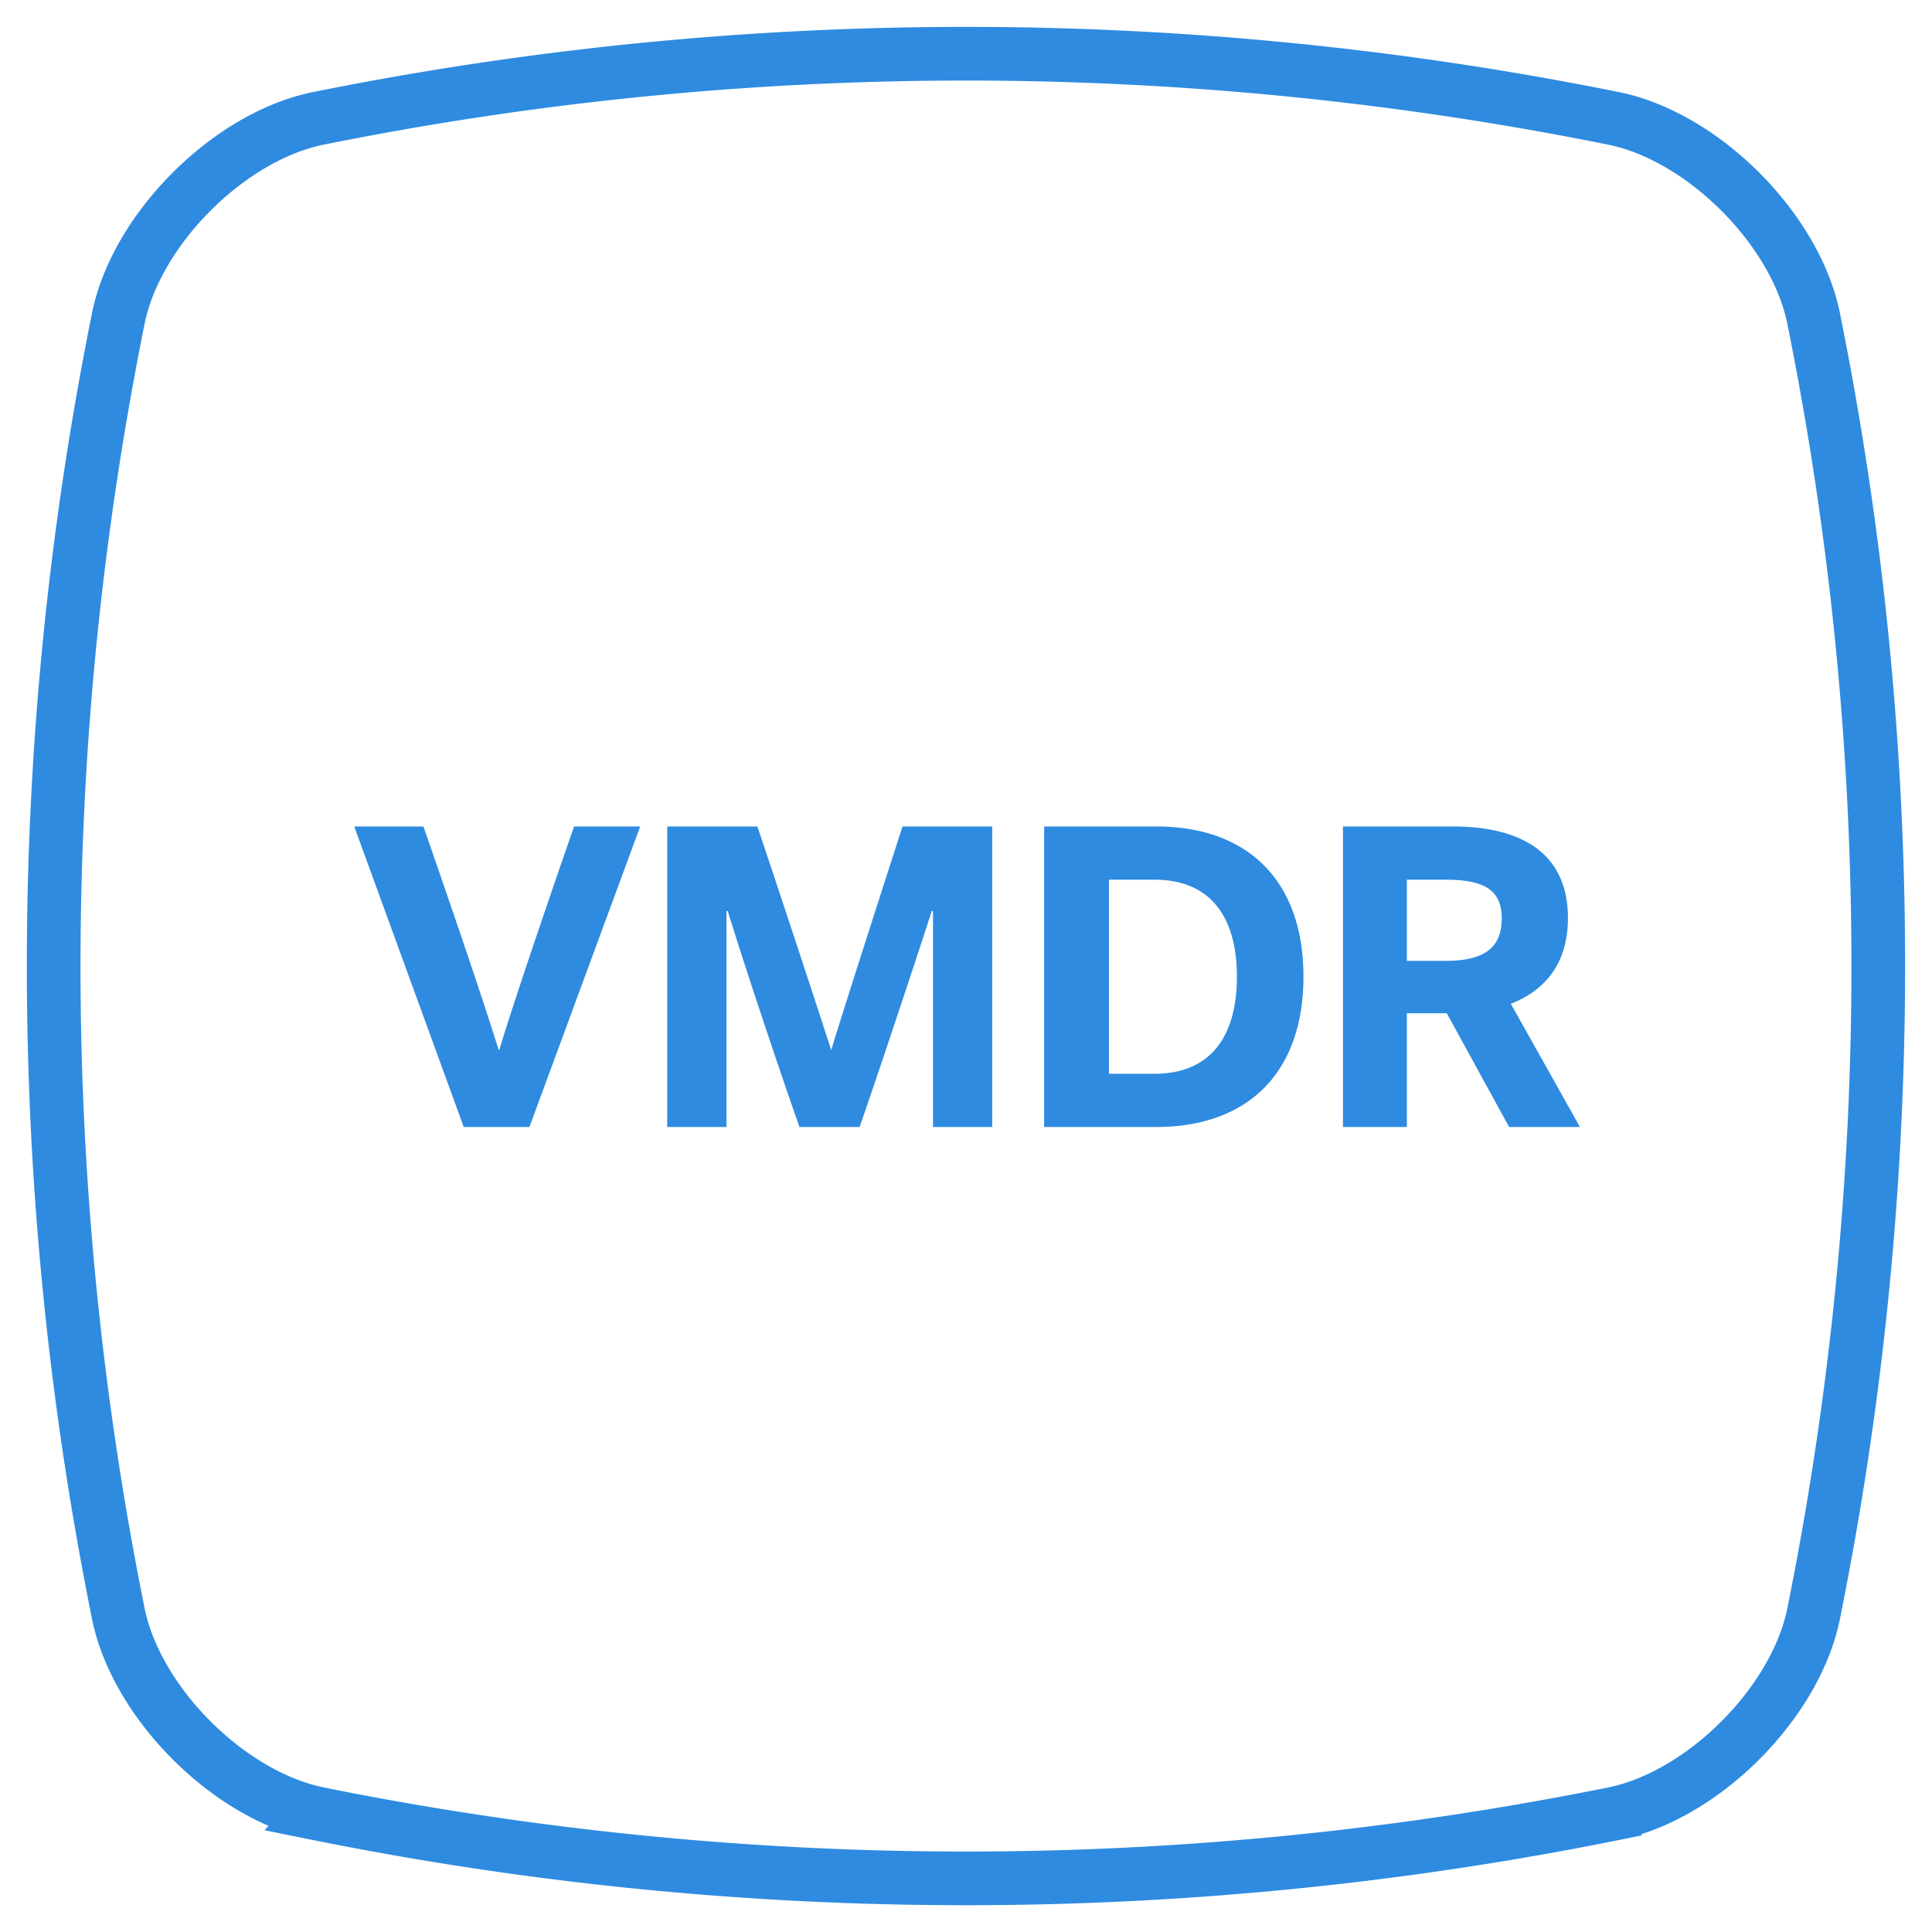 <svg viewBox="0 0 36 36" xmlns="http://www.w3.org/2000/svg"><g fill="none" fill-rule="evenodd"><path d="M5.911 33.791c-1.652-.347-3.355-2.05-3.702-3.702a61.053 61.053 0 010-24.178C2.556 4.26 4.259 2.556 5.91 2.21a61.053 61.053 0 0124.178 0c1.652.347 3.355 2.05 3.702 3.702a61.053 61.053 0 010 24.178c-.347 1.652-2.05 3.355-3.702 3.702a61.053 61.053 0 01-24.178 0z" stroke="#2E8BE0"/><path d="M9.865 21l2.064-5.6h-1.232s-1.024 2.936-1.392 4.16H9.29c-.376-1.224-1.4-4.16-1.4-4.16H6.601l2.04 5.6h1.224zm3.672 0v-4.024h.024c.304 1 1.024 3.144 1.336 4.024h1.12c.24-.68 1.024-3.024 1.344-4.024h.024V21h1.104v-5.6h-1.672s-1.168 3.616-1.328 4.168a470.495 470.495 0 00-1.376-4.168h-1.68V21h1.104zm8.007 0c1.712 0 2.744-1.016 2.744-2.8 0-1.784-1.032-2.8-2.744-2.8h-2.088V21h2.088zm-.032-.992h-.848v-3.616h.848c1.064 0 1.536.72 1.536 1.808s-.472 1.808-1.536 1.808zm4.703.992v-2.12h.744L28.12 21h1.32l-1.288-2.296c.656-.256 1.064-.768 1.064-1.6 0-1.192-.848-1.704-2.144-1.704h-2.048V21h1.192zm.72-3.096h-.72v-1.512h.72c.696 0 1.048.176 1.048.72 0 .568-.352.792-1.048.792z" fill="#2E8BE0" fill-rule="nonzero"/></g></svg>